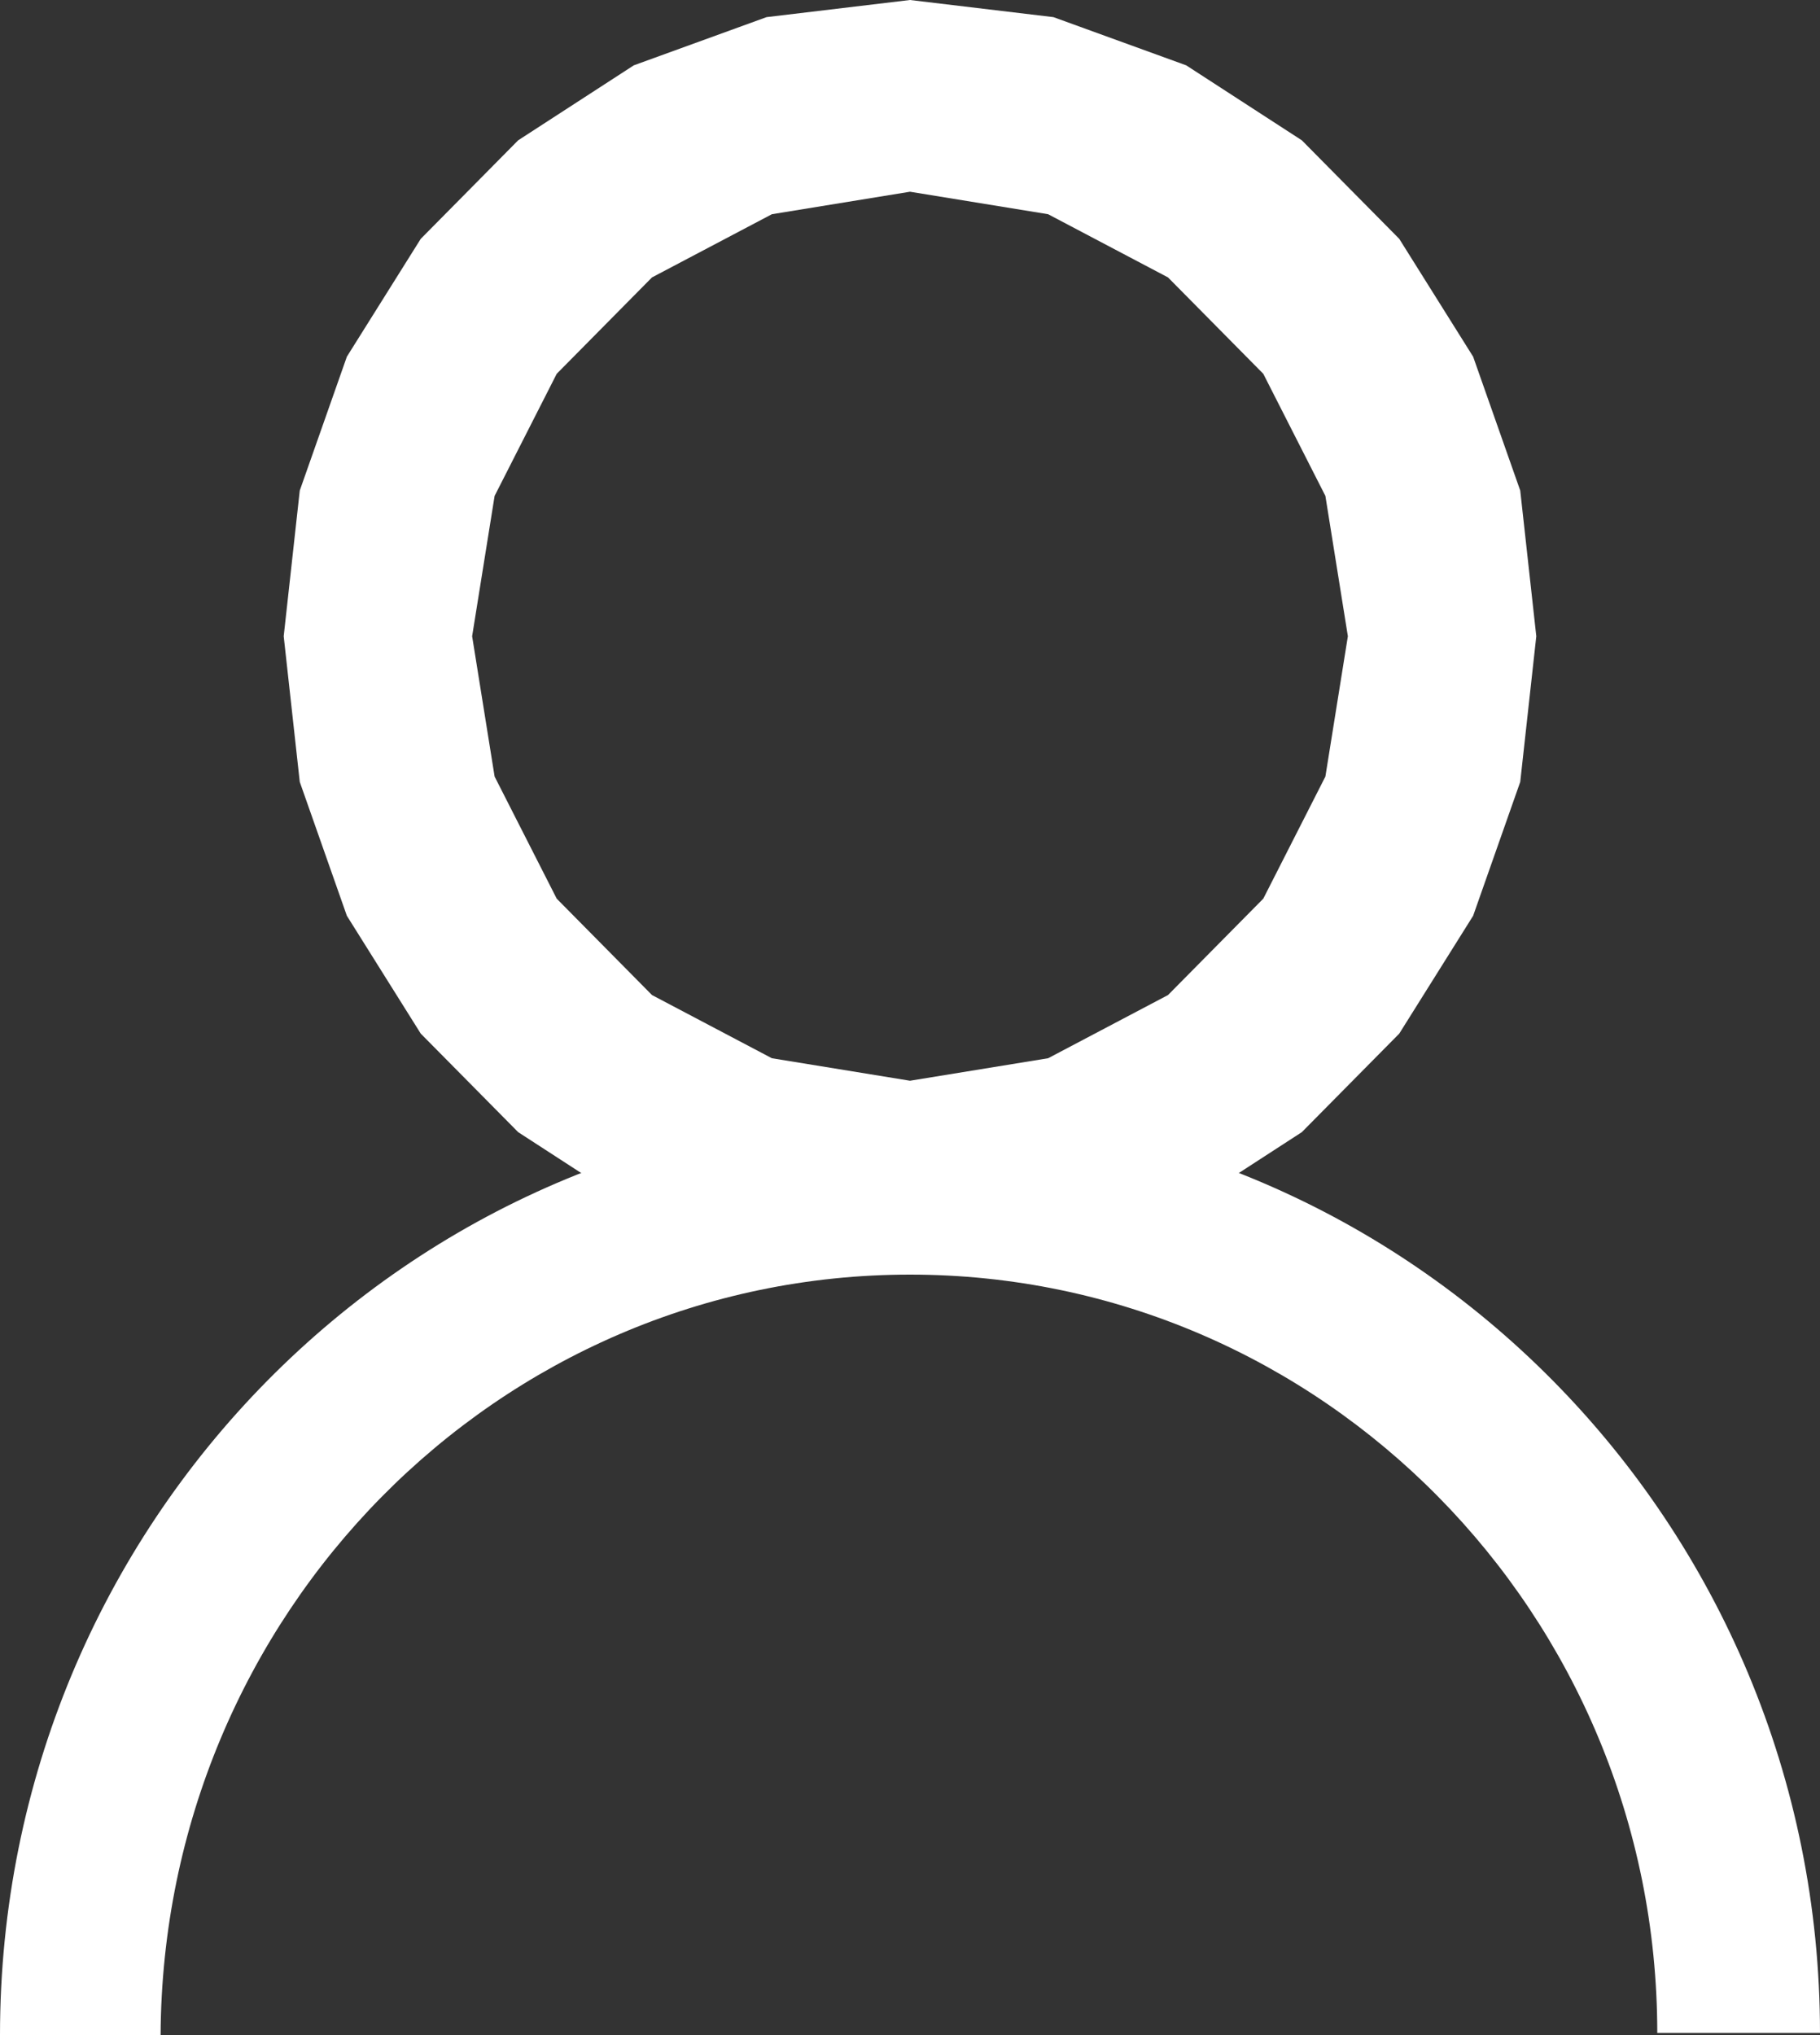 <?xml version="1.0" encoding="UTF-8" standalone="no"?>
<!DOCTYPE svg PUBLIC "-//W3C//DTD SVG 1.1//EN" "http://www.w3.org/Graphics/SVG/1.1/DTD/svg11.dtd">
<svg version="1.1" xmlns="http://www.w3.org/2000/svg" xmlns:xlink="http://www.w3.org/1999/xlink" preserveAspectRatio="xMidYMid meet" viewBox="0 0 17 19" width="17" height="19"><rect x="0" y="0" width="17" height="19" fill="#333333" stroke="none"/><defs><path d="M11.08 0.61L12.16 1.31L13.07 2.23L13.76 3.33L14.2 4.58L14.35 5.94L14.2 7.3L13.76 8.55L13.07 9.65L12.16 10.57L11.08 11.27L9.84 11.72L8.5 11.88L7.16 11.72L5.92 11.27L4.84 10.57L3.93 9.65L3.24 8.55L2.8 7.3L2.65 5.94L2.8 4.58L3.24 3.33L3.93 2.23L4.84 1.31L5.92 0.61L7.16 0.16L8.5 0L9.84 0.16L11.08 0.61ZM6.09 2.59L5.2 3.49L4.62 4.63L4.41 5.94L4.62 7.25L5.2 8.39L6.09 9.29L7.21 9.88L8.5 10.09L9.79 9.88L10.91 9.29L11.8 8.39L12.38 7.25L12.59 5.94L12.38 4.63L11.8 3.49L10.91 2.59L9.79 2L8.5 1.79L7.21 2L6.09 2.59Z" id="a9JMI8G5f"></path><path d="M0 19C0.15 19 1.35 19 1.5 19C1.52 15.07 4.65 11.9 8.5 11.9C12.35 11.9 15.48 15.07 15.48 18.98C15.63 18.98 16.85 18.98 17 18.98C17 14.22 13.18 10.37 8.5 10.37C3.82 10.37 0 14.22 0 19Z" id="c1cBD05fMS"></path></defs><g><g><g><use xlink:href="#a9JMI8G5f" opacity="1" fill="#ffffff" fill-opacity="1"></use><g><use xlink:href="#a9JMI8G5f" opacity="1" fill-opacity="0" stroke="#000000" stroke-width="1" stroke-opacity="0"></use></g></g><g><use xlink:href="#c1cBD05fMS" opacity="1" fill="#ffffff" fill-opacity="1"></use><g><use xlink:href="#c1cBD05fMS" opacity="1" fill-opacity="0" stroke="#000000" stroke-width="1" stroke-opacity="0"></use></g></g></g></g></svg>